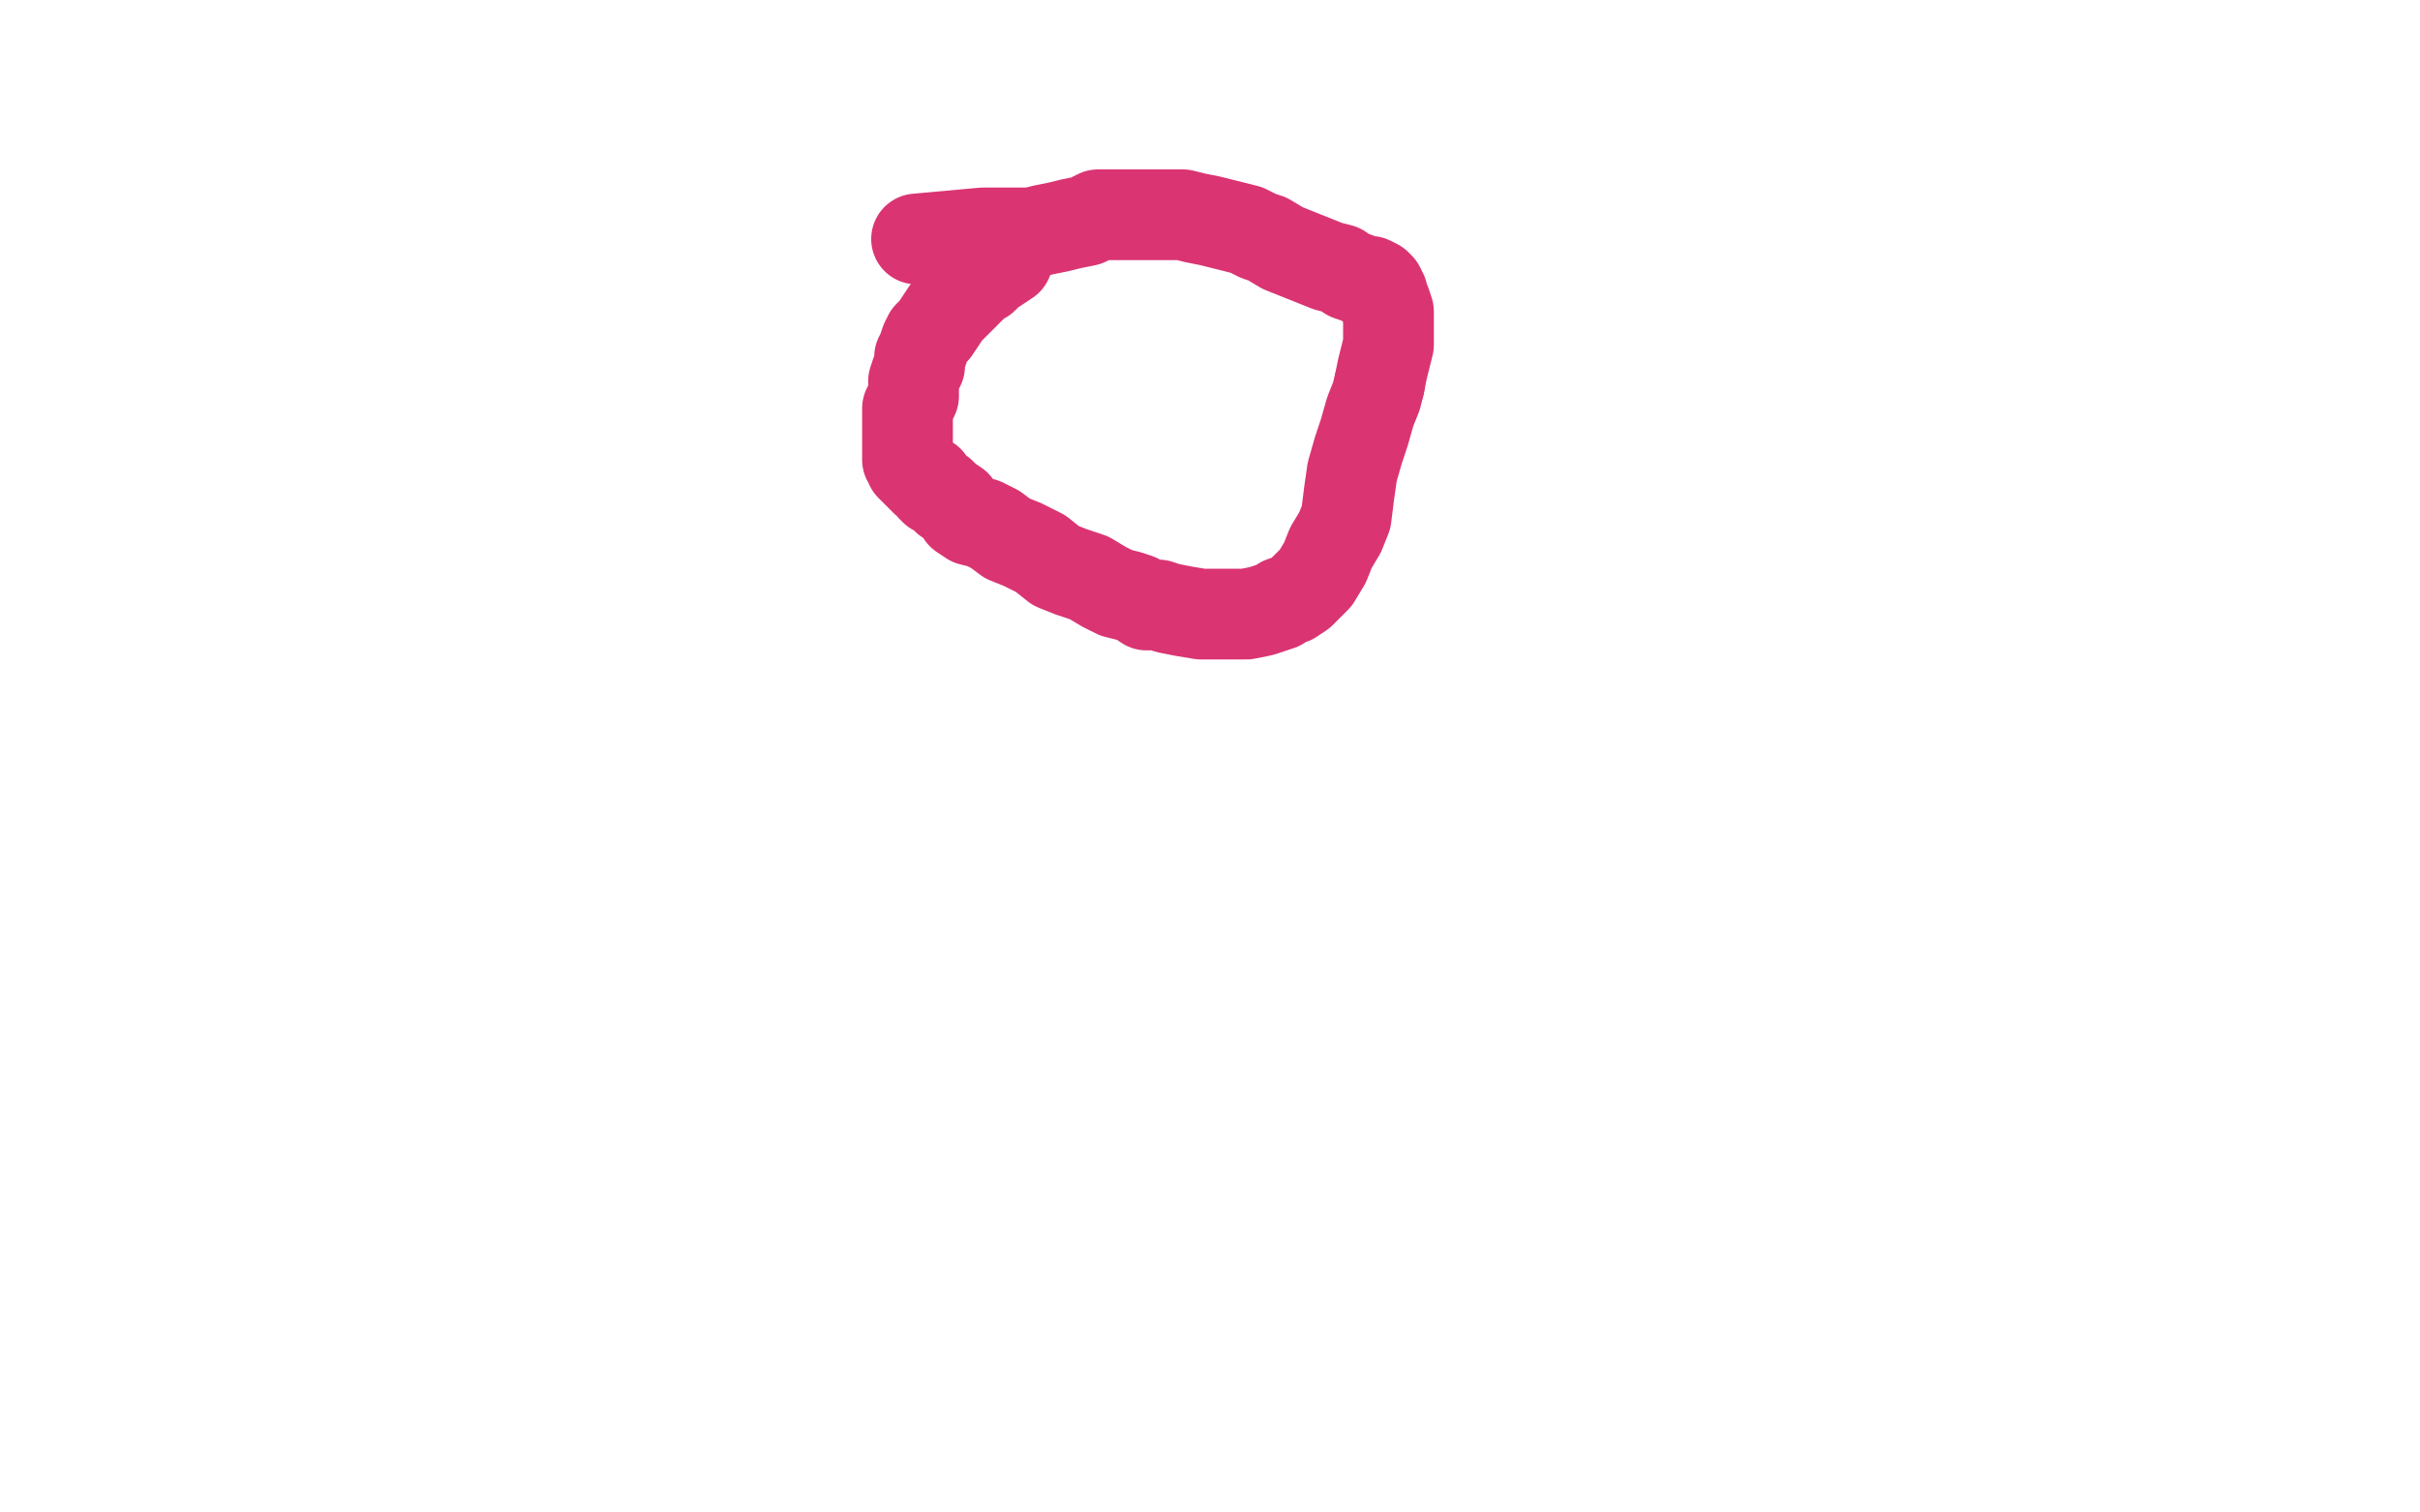 <?xml version="1.0" standalone="no"?>
<!DOCTYPE svg PUBLIC "-//W3C//DTD SVG 1.1//EN"
"http://www.w3.org/Graphics/SVG/1.1/DTD/svg11.dtd">

<svg width="800" height="500" version="1.1" xmlns="http://www.w3.org/2000/svg" xmlns:xlink="http://www.w3.org/1999/xlink" style="stroke-antialiasing: false"><desc>This SVG has been created on https://colorillo.com/</desc><rect x='0' y='0' width='800' height='500' style='fill: rgb(255,255,255); stroke-width:0' /><polyline points="333,86 327,90 327,90 326,91 326,91 325,92 325,92 323,93 323,93 322,94 322,94 321,95 321,95 320,96 320,96 319,97 319,97 318,98 318,98 316,100 316,100 315,101 315,101 313,103 311,106 309,109 307,111 306,113 305,116 304,118 304,121 303,123 302,126 302,128 302,131 301,133 300,135 300,137 300,138 300,139 300,140 300,141 300,143 300,145 300,146 300,147 300,149 300,150 300,151 300,152 301,153 301,154 302,155 303,156 304,157 306,159 307,159 308,161 309,162 311,163 313,165 316,167 318,170 321,172 325,173 329,175 333,178 338,180 344,183 349,187 354,189 360,191 365,194 369,196 373,197 376,198 379,200 383,200 386,201 391,202 397,203 402,203 408,203 412,203 417,202 420,201 423,200 424,199 427,198 430,196 432,194 435,191 438,186 440,181 443,176 445,171 446,163 447,156 449,149 451,143 453,136 455,131 456,127" style="fill: none; stroke: #da3473; stroke-width: 30; stroke-linejoin: round; stroke-linecap: round; stroke-antialiasing: false; stroke-antialias: 0; opacity: 1.0"/>
<polyline points="456,127 457,122 459,114 459,112 459,108 459,106 459,103 458,100 457,99 457,97 456,95 455,94 453,93 451,93 449,92 446,91 443,89 439,88 434,86 429,84 424,82 419,79 416,78 412,76 408,75 404,74 400,73 395,72 391,71 386,71 382,71 378,71 372,71 368,71 363,71 359,73 354,74 350,75 345,76 341,77 336,77 331,77 325,77 303,79" style="fill: none; stroke: #da3473; stroke-width: 30; stroke-linejoin: round; stroke-linecap: round; stroke-antialiasing: false; stroke-antialias: 0; opacity: 1.0"/>
</svg>
